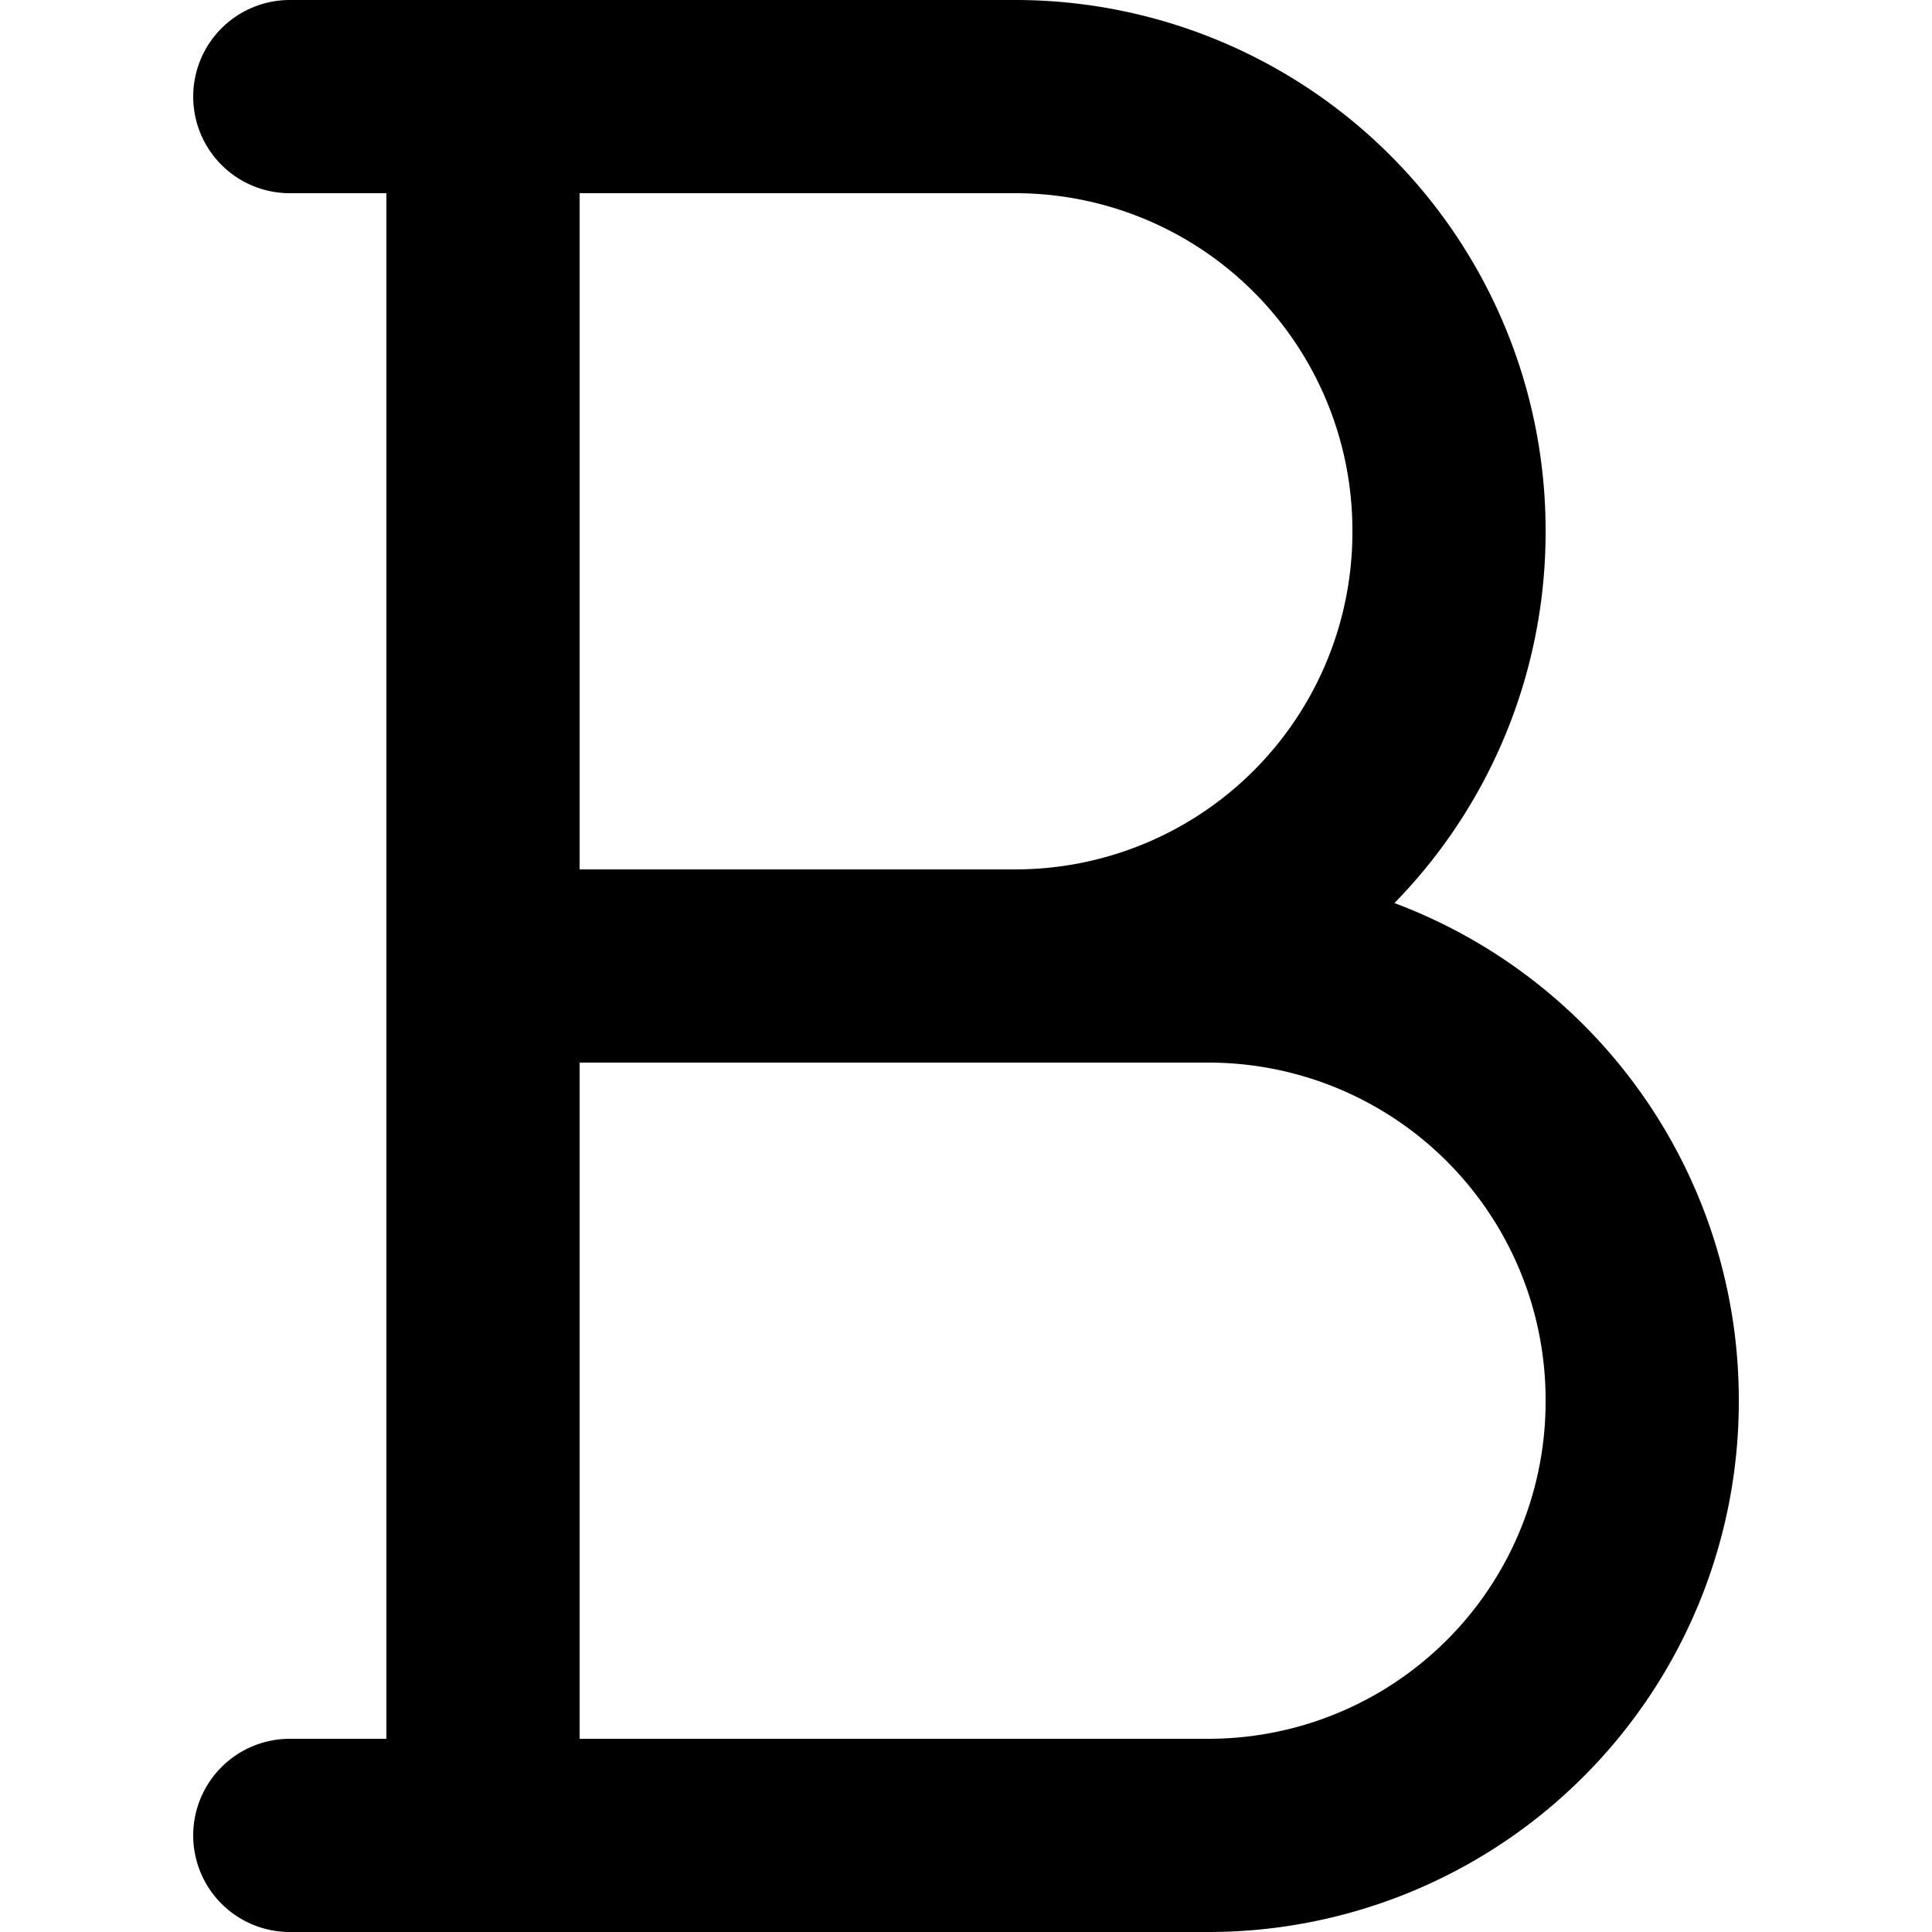 <?xml version="1.0" encoding="utf-8"?>
<svg width="800px" height="800px" viewBox="-2 0 20 20" xmlns="http://www.w3.org/2000/svg">
  <g id="bold" transform="translate(-4 -2)">
    <path id="primary" d="M5,3h7.5A4.49,4.49,0,0,1,17,7.5h0A4.49,4.49,0,0,1,12.5,12H7" fill="none" stroke="#000000" stroke-linecap="round" stroke-linejoin="round" stroke-width="2"/>
    <path id="primary-2" data-name="primary" d="M5,21h9.5A4.49,4.49,0,0,0,19,16.5h0A4.49,4.49,0,0,0,14.5,12H7" fill="none" stroke="#000000" stroke-linecap="round" stroke-linejoin="round" stroke-width="2"/>
    <line id="primary-3" data-name="primary" y1="18" transform="translate(7 3)" fill="none" stroke="#000000" stroke-linecap="round" stroke-linejoin="round" stroke-width="2"/>
  </g>
</svg>
